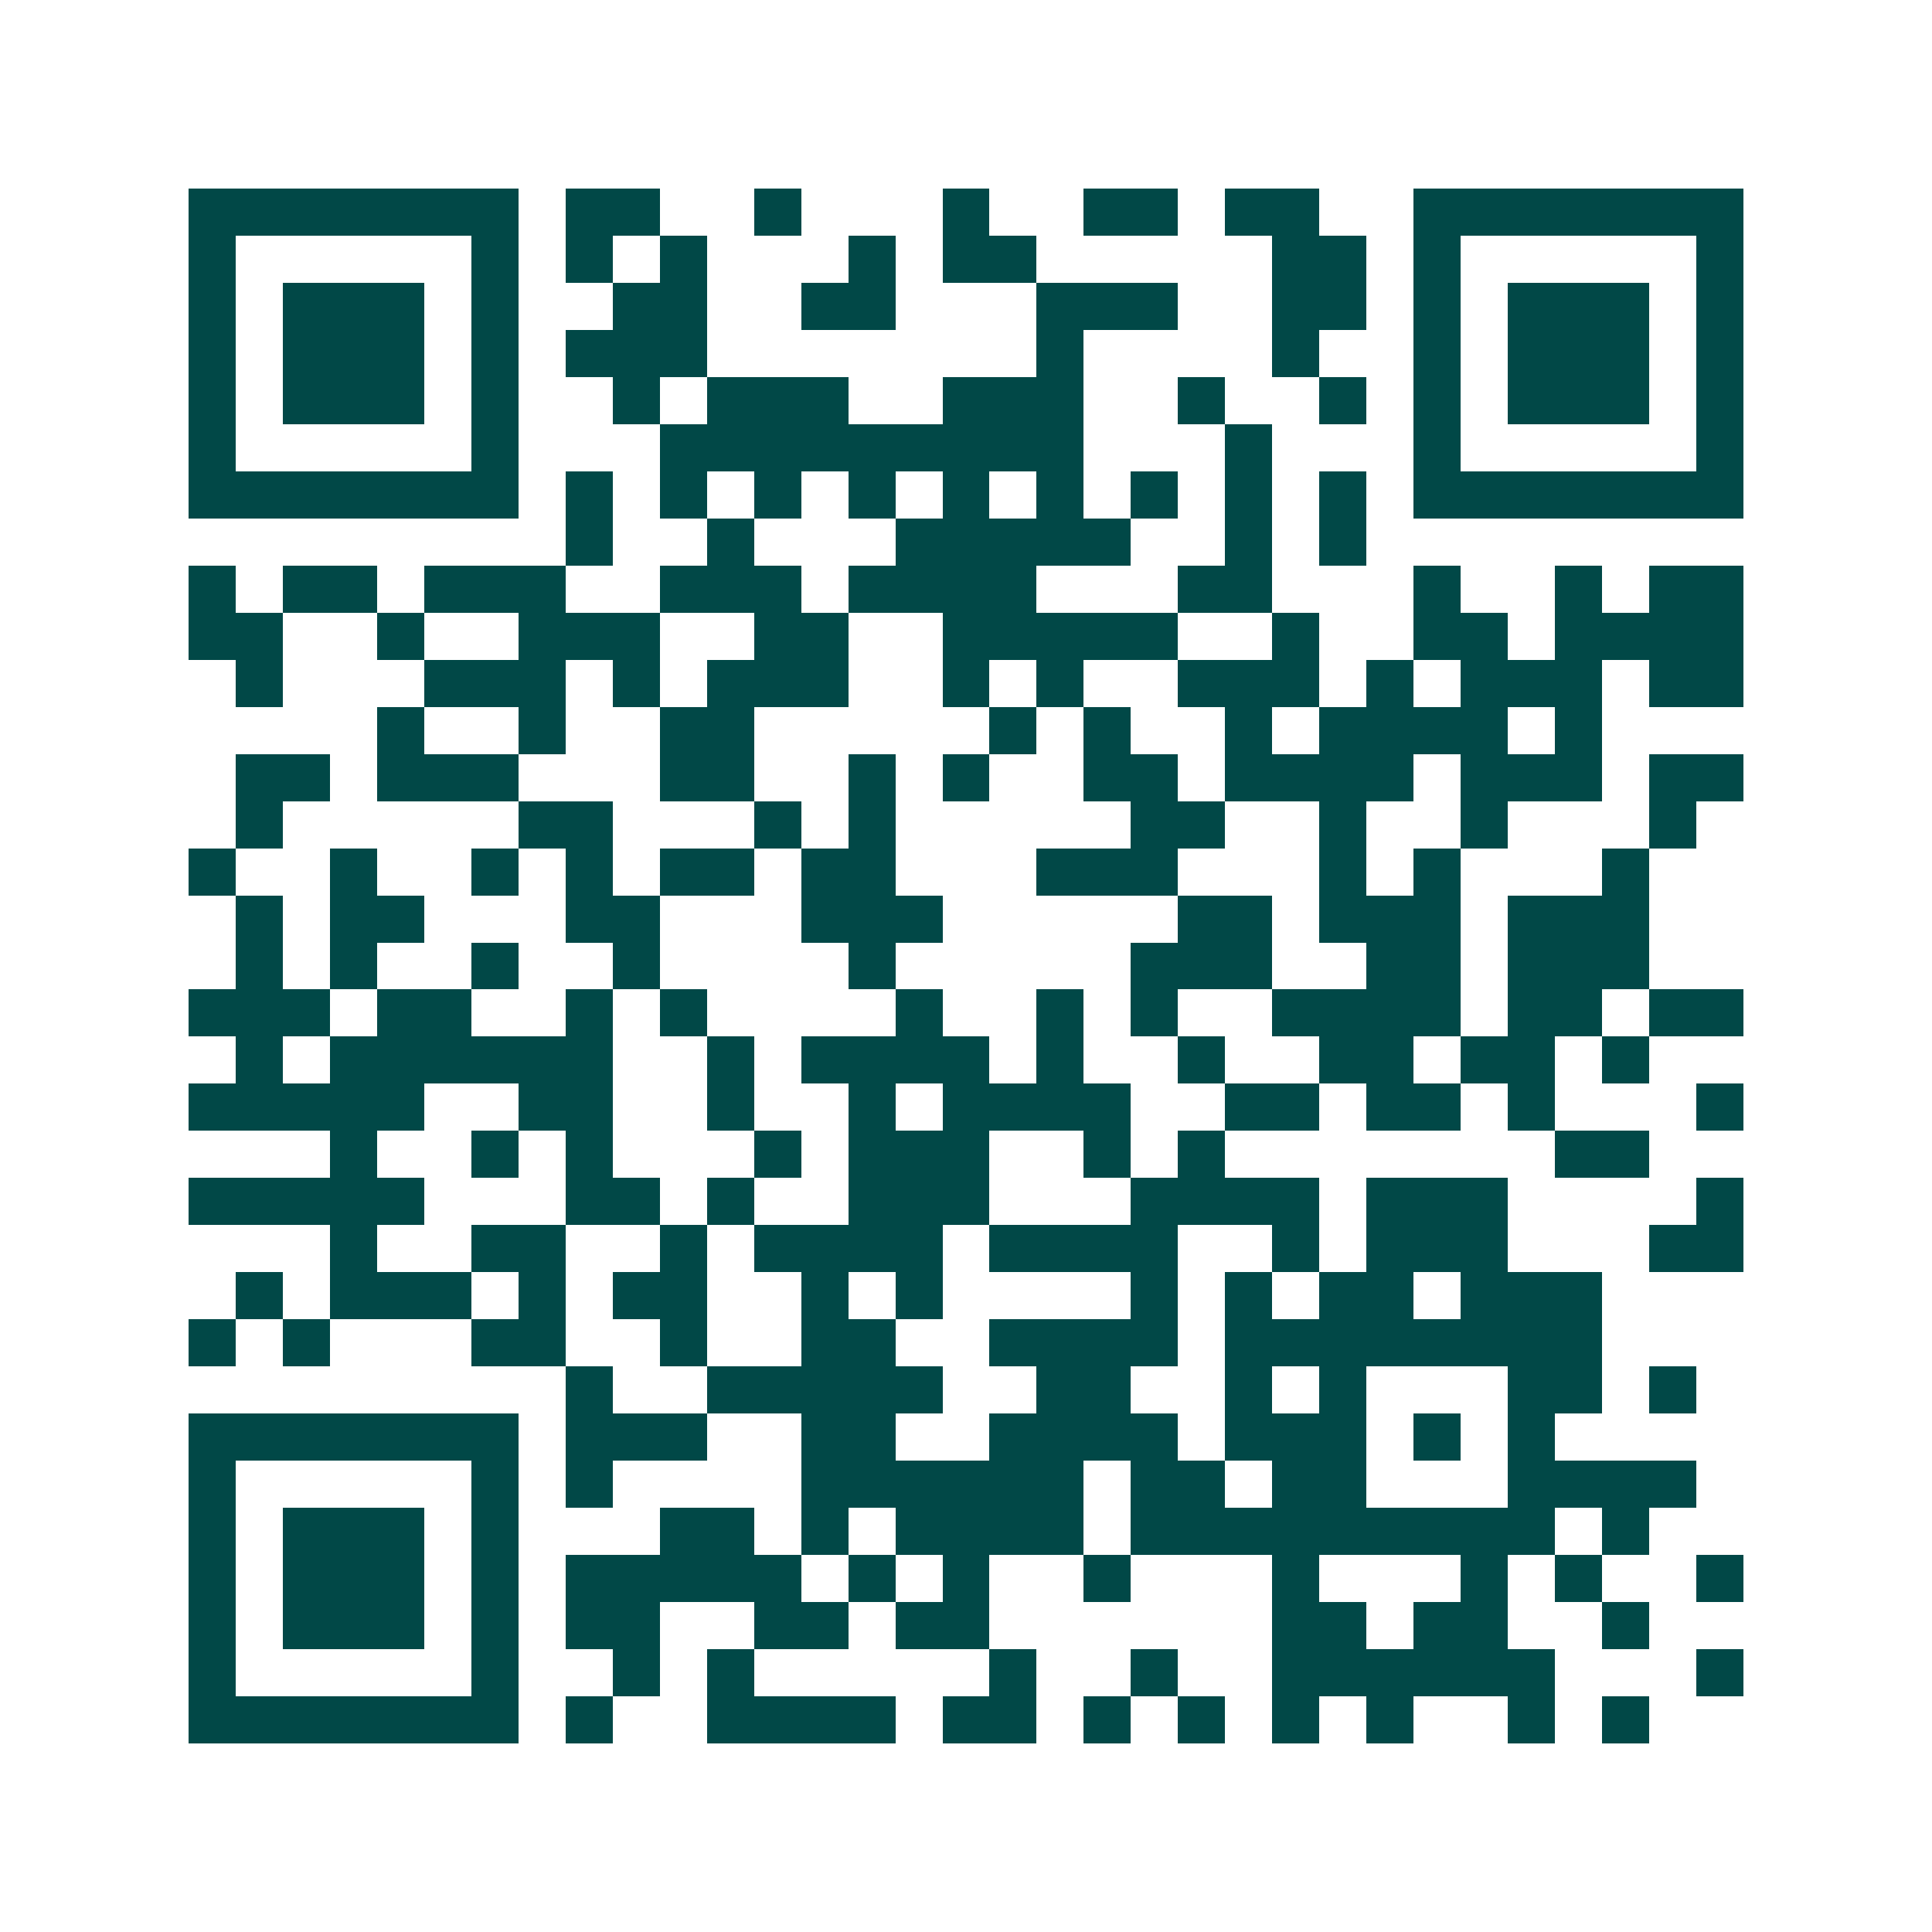 <svg xmlns="http://www.w3.org/2000/svg" width="200" height="200" viewBox="0 0 41 41" shape-rendering="crispEdges"><path fill="#ffffff" d="M0 0h41v41H0z"/><path stroke="#014847" d="M4 4.5h7m1 0h2m2 0h1m3 0h1m2 0h2m1 0h2m2 0h7M4 5.5h1m5 0h1m1 0h1m1 0h1m3 0h1m1 0h2m5 0h2m1 0h1m5 0h1M4 6.5h1m1 0h3m1 0h1m2 0h2m2 0h2m3 0h3m2 0h2m1 0h1m1 0h3m1 0h1M4 7.5h1m1 0h3m1 0h1m1 0h3m7 0h1m4 0h1m2 0h1m1 0h3m1 0h1M4 8.5h1m1 0h3m1 0h1m2 0h1m1 0h3m2 0h3m2 0h1m2 0h1m1 0h1m1 0h3m1 0h1M4 9.5h1m5 0h1m3 0h9m3 0h1m3 0h1m5 0h1M4 10.5h7m1 0h1m1 0h1m1 0h1m1 0h1m1 0h1m1 0h1m1 0h1m1 0h1m1 0h1m1 0h7M12 11.5h1m2 0h1m3 0h5m2 0h1m1 0h1M4 12.5h1m1 0h2m1 0h3m2 0h3m1 0h4m3 0h2m3 0h1m2 0h1m1 0h2M4 13.5h2m2 0h1m2 0h3m2 0h2m2 0h5m2 0h1m2 0h2m1 0h4M5 14.5h1m3 0h3m1 0h1m1 0h3m2 0h1m1 0h1m2 0h3m1 0h1m1 0h3m1 0h2M8 15.5h1m2 0h1m2 0h2m5 0h1m1 0h1m2 0h1m1 0h4m1 0h1M5 16.5h2m1 0h3m3 0h2m2 0h1m1 0h1m2 0h2m1 0h4m1 0h3m1 0h2M5 17.5h1m5 0h2m3 0h1m1 0h1m5 0h2m2 0h1m2 0h1m3 0h1M4 18.5h1m2 0h1m2 0h1m1 0h1m1 0h2m1 0h2m3 0h3m3 0h1m1 0h1m3 0h1M5 19.5h1m1 0h2m3 0h2m3 0h3m5 0h2m1 0h3m1 0h3M5 20.5h1m1 0h1m2 0h1m2 0h1m4 0h1m5 0h3m2 0h2m1 0h3M4 21.5h3m1 0h2m2 0h1m1 0h1m4 0h1m2 0h1m1 0h1m2 0h4m1 0h2m1 0h2M5 22.5h1m1 0h6m2 0h1m1 0h4m1 0h1m2 0h1m2 0h2m1 0h2m1 0h1M4 23.5h5m2 0h2m2 0h1m2 0h1m1 0h4m2 0h2m1 0h2m1 0h1m3 0h1M7 24.5h1m2 0h1m1 0h1m3 0h1m1 0h3m2 0h1m1 0h1m7 0h2M4 25.5h5m3 0h2m1 0h1m2 0h3m3 0h4m1 0h3m4 0h1M7 26.5h1m2 0h2m2 0h1m1 0h4m1 0h4m2 0h1m1 0h3m3 0h2M5 27.5h1m1 0h3m1 0h1m1 0h2m2 0h1m1 0h1m4 0h1m1 0h1m1 0h2m1 0h3M4 28.5h1m1 0h1m3 0h2m2 0h1m2 0h2m2 0h4m1 0h8M12 29.5h1m2 0h5m2 0h2m2 0h1m1 0h1m3 0h2m1 0h1M4 30.5h7m1 0h3m2 0h2m2 0h4m1 0h3m1 0h1m1 0h1M4 31.5h1m5 0h1m1 0h1m4 0h6m1 0h2m1 0h2m3 0h4M4 32.5h1m1 0h3m1 0h1m3 0h2m1 0h1m1 0h4m1 0h9m1 0h1M4 33.5h1m1 0h3m1 0h1m1 0h5m1 0h1m1 0h1m2 0h1m3 0h1m3 0h1m1 0h1m2 0h1M4 34.5h1m1 0h3m1 0h1m1 0h2m2 0h2m1 0h2m6 0h2m1 0h2m2 0h1M4 35.5h1m5 0h1m2 0h1m1 0h1m5 0h1m2 0h1m2 0h6m3 0h1M4 36.5h7m1 0h1m2 0h4m1 0h2m1 0h1m1 0h1m1 0h1m1 0h1m2 0h1m1 0h1"/></svg>

